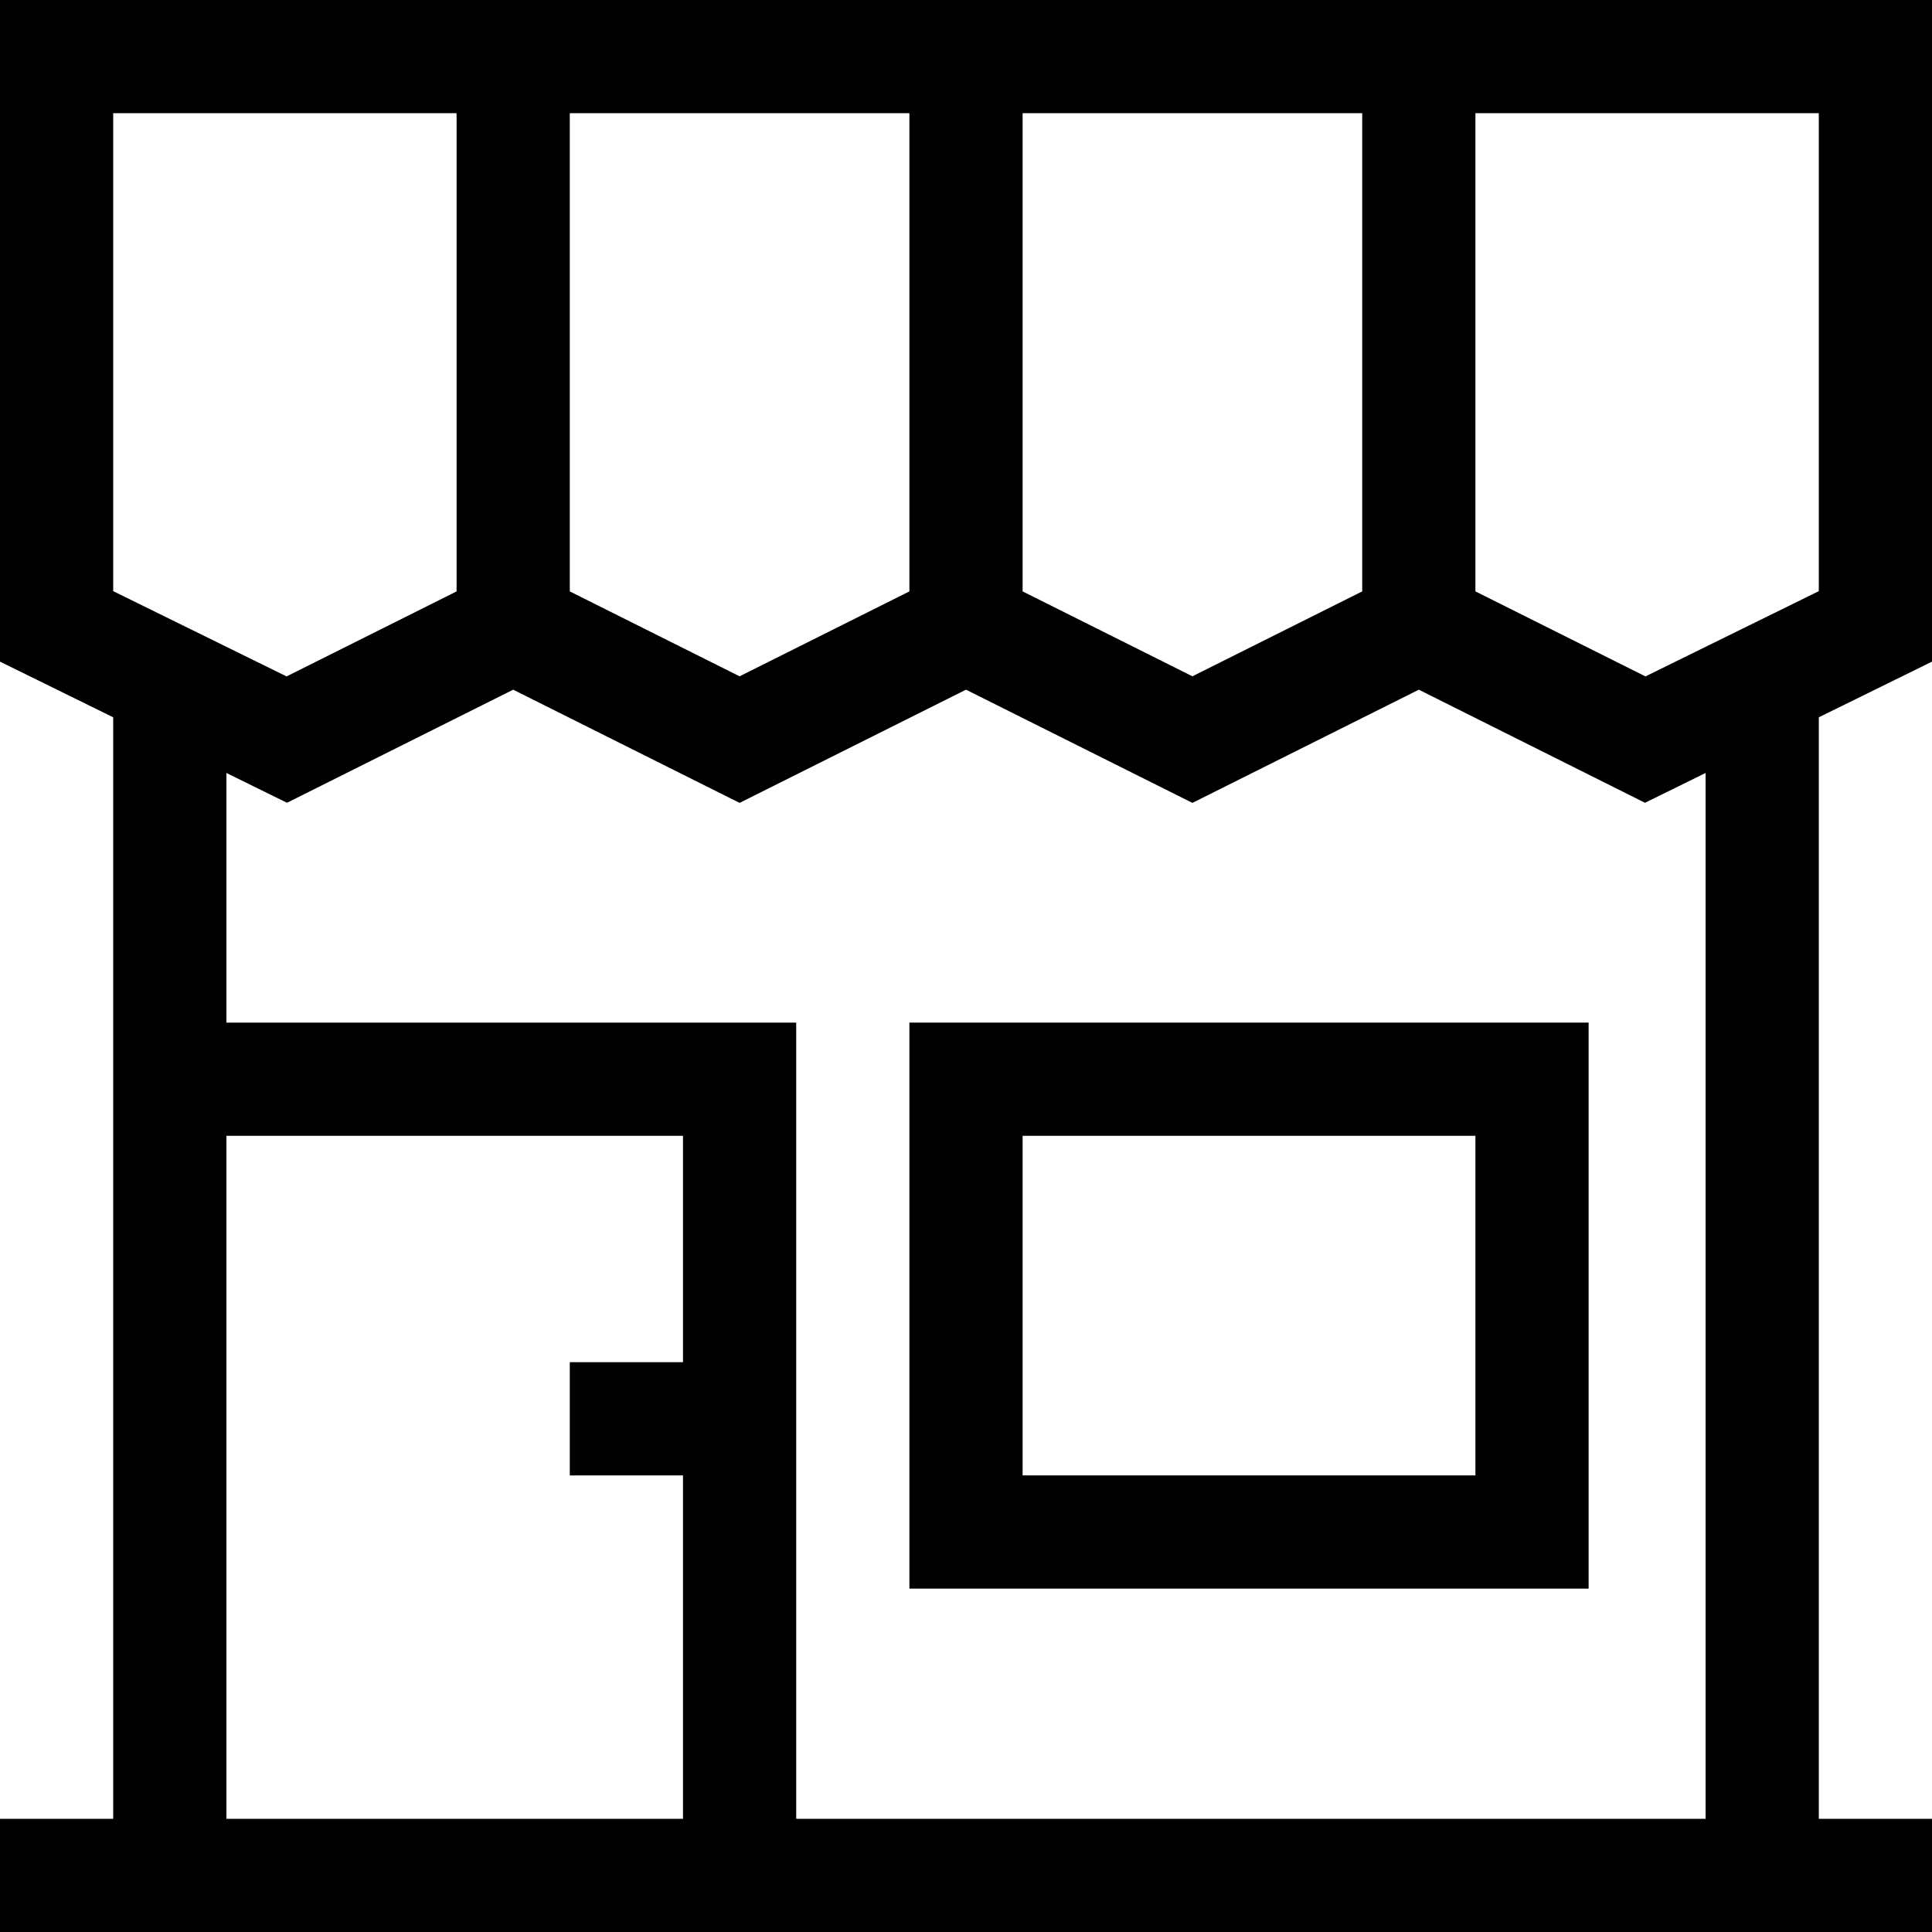 <svg id="Capa_1" enable-background="new 0 0 512 512" height="512" viewBox="0 0 512 512" width="512" xmlns="http://www.w3.org/2000/svg"><g><path d="m0 0v175.339l30 14.754v291.907h-30v30h512v-30h-30v-291.907l30-14.754v-175.339c-105.705 0-408.521 0-512 0zm361 30v126.729l-45 22.5-45-22.5v-126.729zm-120 0v126.729l-45 22.5-45-22.5v-126.729zm-211 0h91v126.729l-45.055 22.527-45.945-22.595zm30 271h121v60h-30v30h30v91h-121zm392 181h-241v-211h-151v-66.153l16.055 7.896 59.945-29.972 60 30 60-30 60 30 60-30 59.945 29.973 16.055-7.897zm30-452v126.661l-45.945 22.596-45.055-22.528v-126.729z"/><path d="m241 421h180v-150h-180zm30-120h120v90h-120z"/></g></svg>